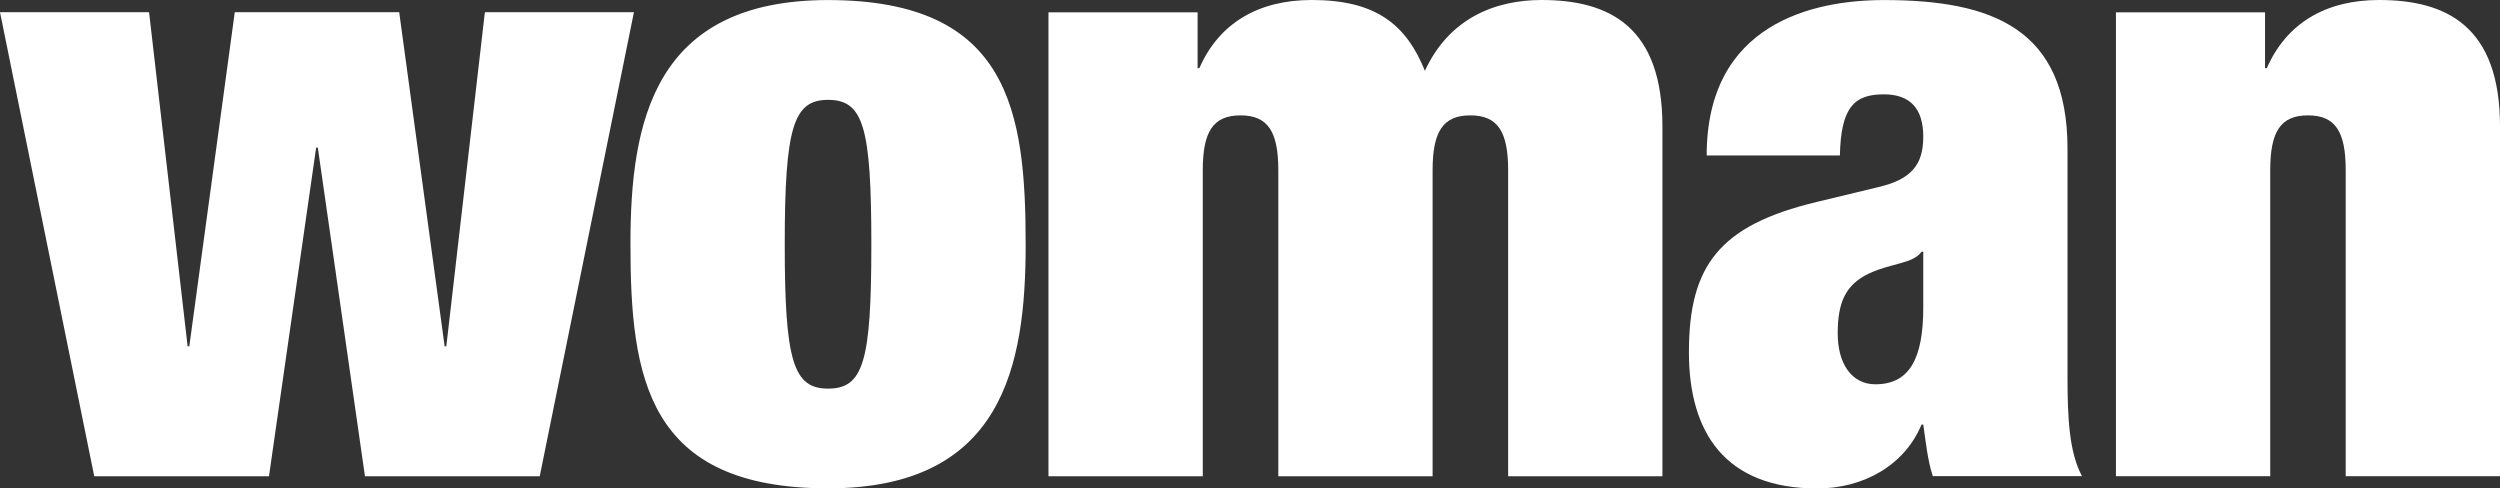 <?xml version="1.0" encoding="UTF-8"?><svg id="Layer_2" xmlns="http://www.w3.org/2000/svg" xmlns:xlink="http://www.w3.org/1999/xlink" viewBox="0 0 762.392 148.959"><rect x="0" y="0" width="762.392" height="148.959" fill="#333333" stroke="none"/><defs><clipPath id="clippath"><rect x="0" width="762.392" height="148.959" fill="none" stroke-width="0"/></clipPath></defs><g id="woman-logo"><polygon points="147.867 3.715 136.107 105.608 135.596 105.608 121.74 3.715 71.596 3.715 57.73 105.608 57.218 105.608 45.457 3.715 0 3.715 28.741 145.246 82.025 145.246 96.412 45.013 96.921 45.013 111.298 145.246 164.592 145.246 193.325 3.715 147.867 3.715" fill="#ffffff" stroke-width="0"/><g clip-path="url(#clippath)"><path d="m239.311,74.613c0-35.807,2.641-44.163,13.206-44.163,10.819,0,13.206,8.356,13.206,44.163,0,35.563-2.387,43.898-13.206,43.898-10.565,0-13.206-8.335-13.206-43.898m73.472,0C312.782,33.828,307.82.038,252.517.018c-53.209.019-60.256,37.221-60.256,74.331,0,40.787,4.972,74.575,60.256,74.575,53.211,0,60.266-37.207,60.266-74.312" fill="#ffffff" stroke-width="0"/><path d="m389.83,51.898c0-11.735-3.15-16.714-11.525-16.714-8.385,0-11.508,4.98-11.508,16.714v93.347h-47.06V3.752h45.482v17.053h.521C371.758,7.017,383.803 0,400.019 0c19.343,0,28.76,7.28,34.514,21.601C441.852,5.716,455.721 0,470.103 0,490.755 0,506.969,8.072,506.969,38.557v106.689h-47.048V51.898c0-11.735-3.171-16.714-11.527-16.714-8.379,0-11.512,4.98-11.512,16.714v93.347h-47.052V51.898Z" fill="#ffffff" stroke-width="0"/><path d="m571.9,117.192c-7.036,0-11.477-6.037-11.477-15.508,0-9.431,2.358-14.919,9.657-18.336,6.796-3.152,13.303-2.906,15.914-6.585h.517v17.057c0,15.506-4.176,23.372-14.611,23.372m63.017,28.015c-3.903-7.336-4.418-17.562-4.418-30.656V45.332C630.499,8.641,607.448.018,574.528.018c-21.492,0-54.063,7.038-54.063,47.389h40.628c.275-14.753,4.461-18.64,13.368-18.64,8.128,0,12.05,4.399,12.05,12.944,0,8.563-3.667,13.036-13.887,15.394l-18.549,4.472c-29.893,7.146-39.027,19.544-39.027,45.879,0,24.336,10.954,41.503,39.112,41.503,14.091,0,26.629-7.014,31.835-19.504h.517c.803,5.547,1.313,10.792,2.898,15.752h45.507Z" fill="#ffffff" stroke-width="0"/><path d="m645.273,3.752h45.465v17.053h.534C697.304,7.016,709.304 0,725.524 0c20.64,0,36.868,8.071,36.868,38.557v106.671h-47.052V51.898c0-11.732-3.131-16.714-11.508-16.714s-11.51,4.981-11.51,16.714v93.33h-47.05V3.752Z" fill="#ffffff" stroke-width="0"/></g></g></svg>